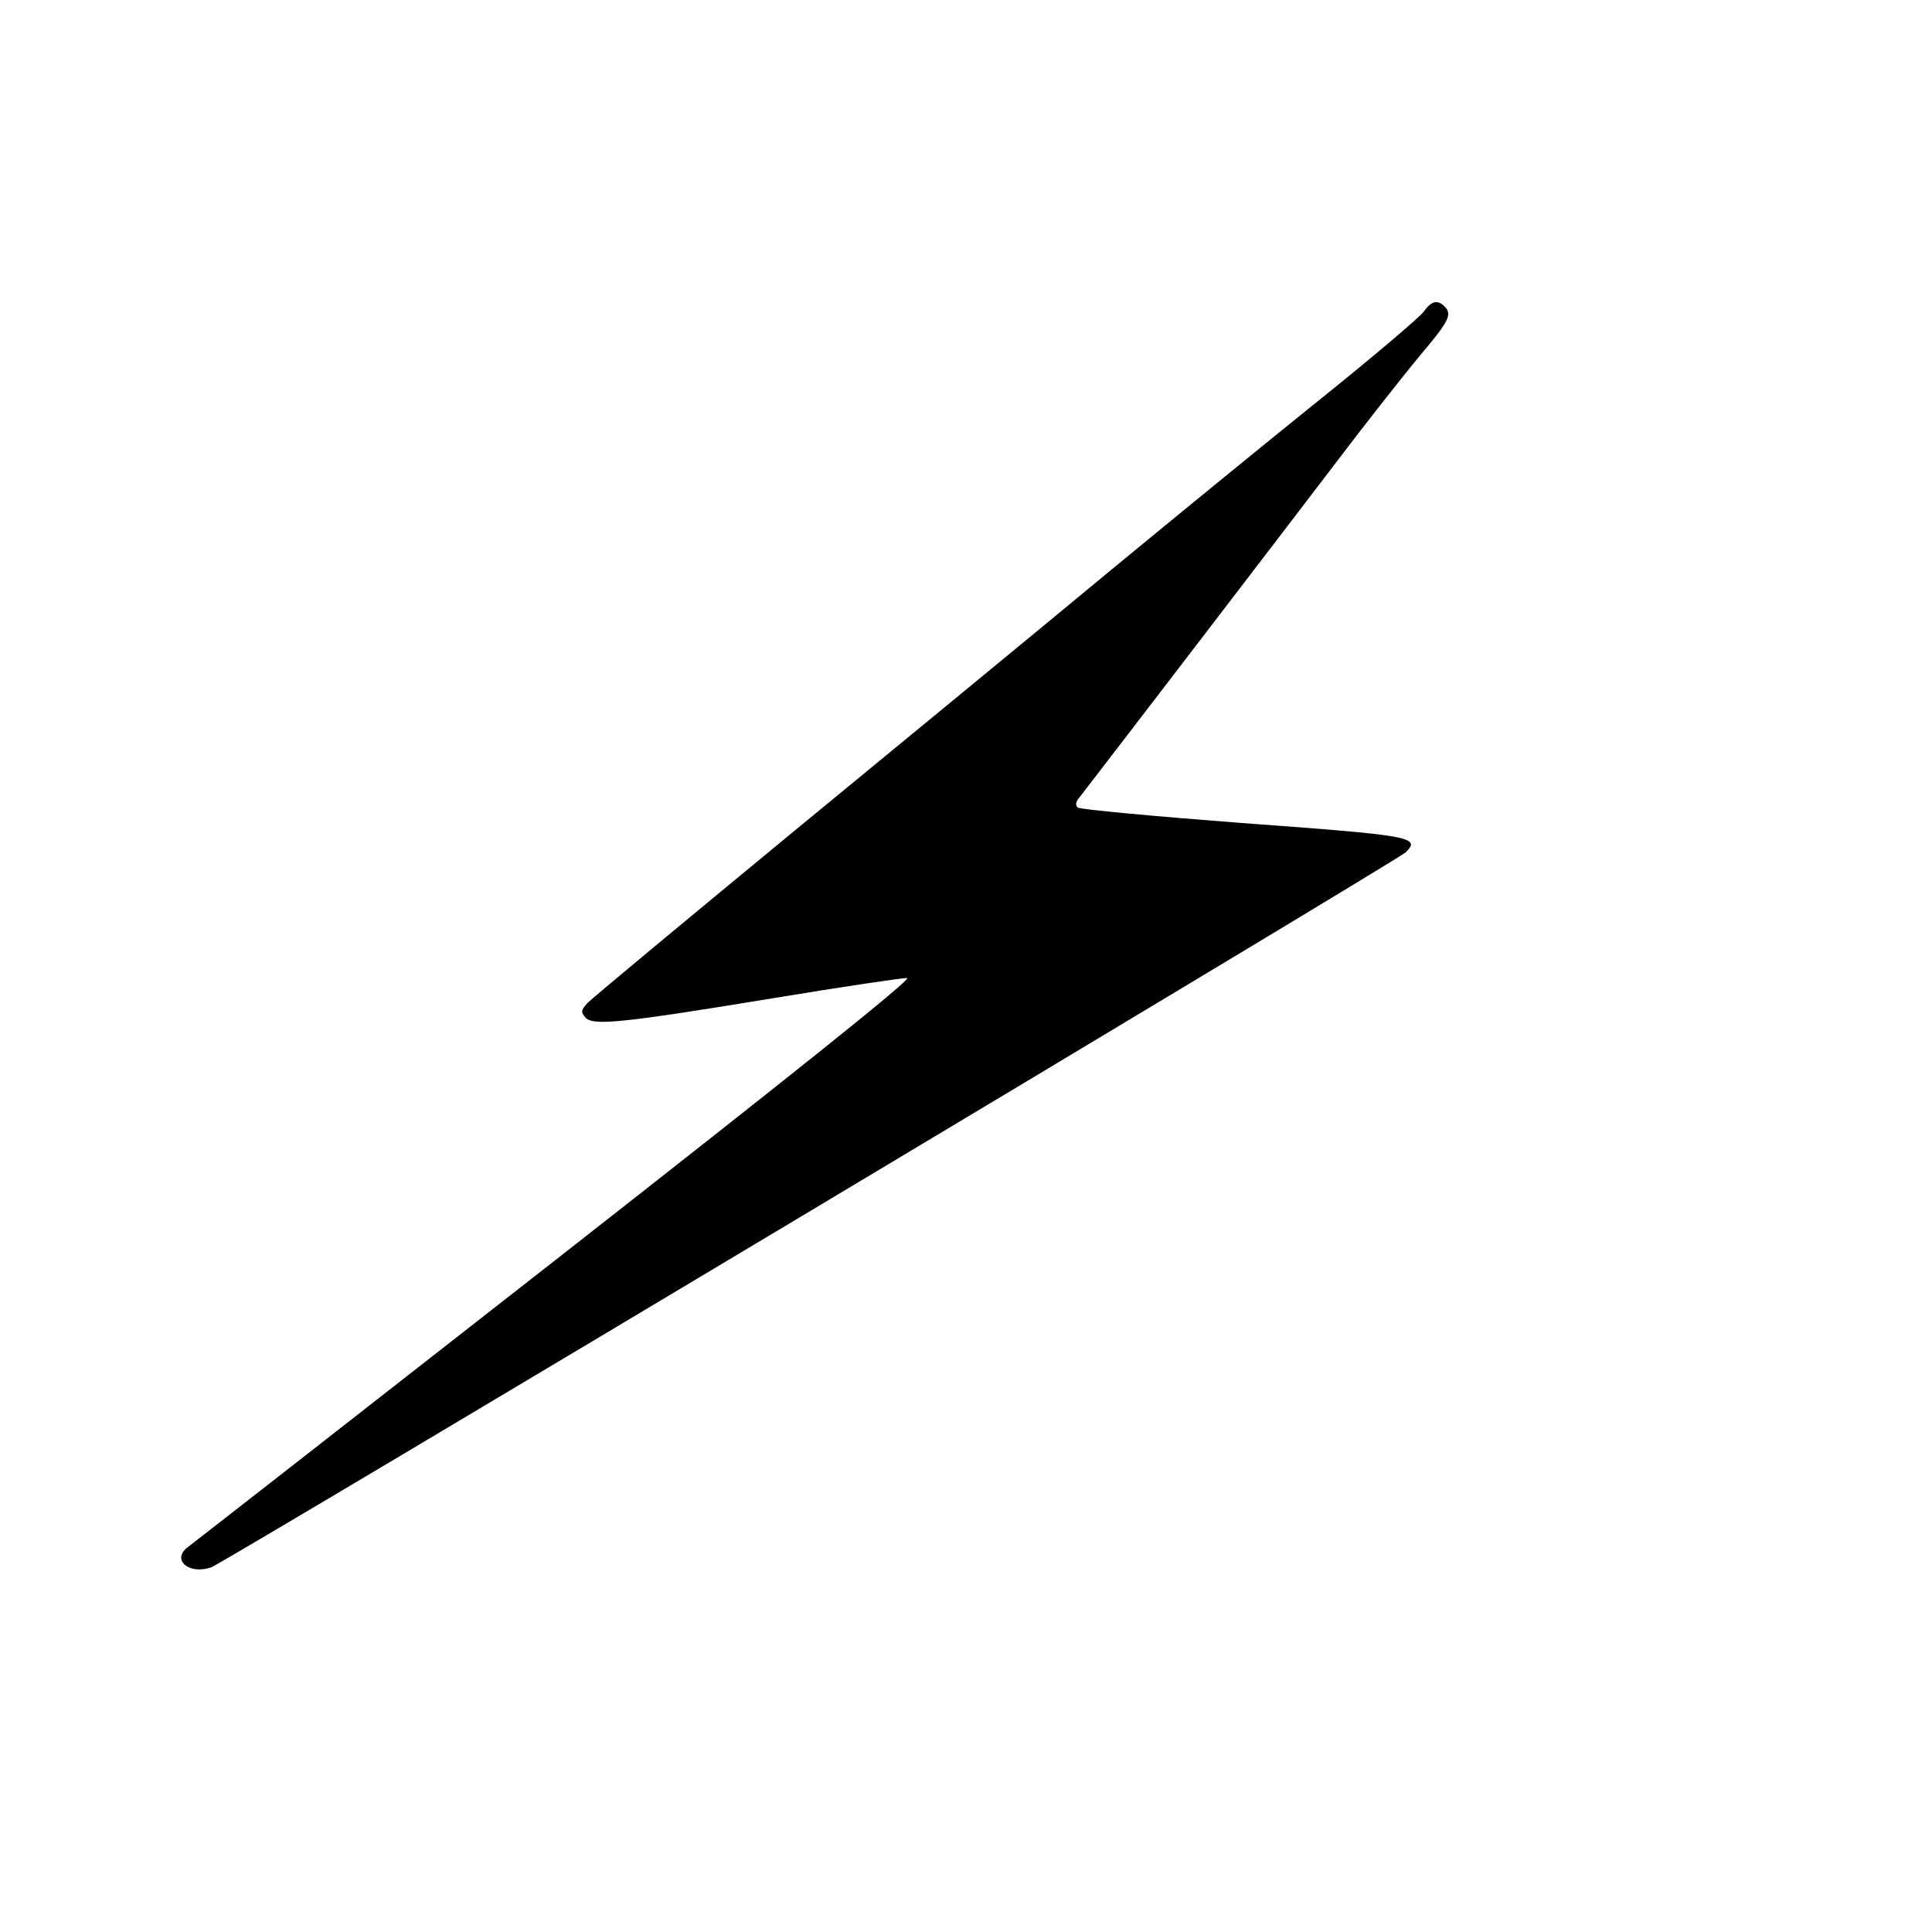<?xml version="1.0" standalone="no"?>
<!DOCTYPE svg PUBLIC "-//W3C//DTD SVG 20010904//EN"
 "http://www.w3.org/TR/2001/REC-SVG-20010904/DTD/svg10.dtd">
<svg version="1.0" xmlns="http://www.w3.org/2000/svg"
 width="512pt" height="512pt" viewBox="0 0 512 512"
 preserveAspectRatio="xMidYMid meet">
<g transform="translate(0,512) scale(0.1,-0.1)"
fill="#000000" stroke="none">
<path d="M3773 4294 c-10 -14 -130 -116 -268 -227 -137 -110 -389 -316 -560
-457 -170 -141 -548 -452 -840 -692 -291 -240 -538 -445 -549 -457 -16 -18
-17 -23 -5 -37 19 -23 92 -16 494 50 187 31 349 55 359 54 13 -2 -302 -254
-933 -748 -524 -410 -961 -751 -972 -759 -47 -34 2 -76 62 -54 38 15 3139
1871 3164 1894 42 41 16 45 -435 78 -234 18 -429 36 -434 41 -6 6 -5 14 1 22
102 132 557 726 675 881 87 115 192 248 233 297 76 90 84 107 63 128 -19 19
-35 14 -55 -14z"/>
</g>
</svg>
